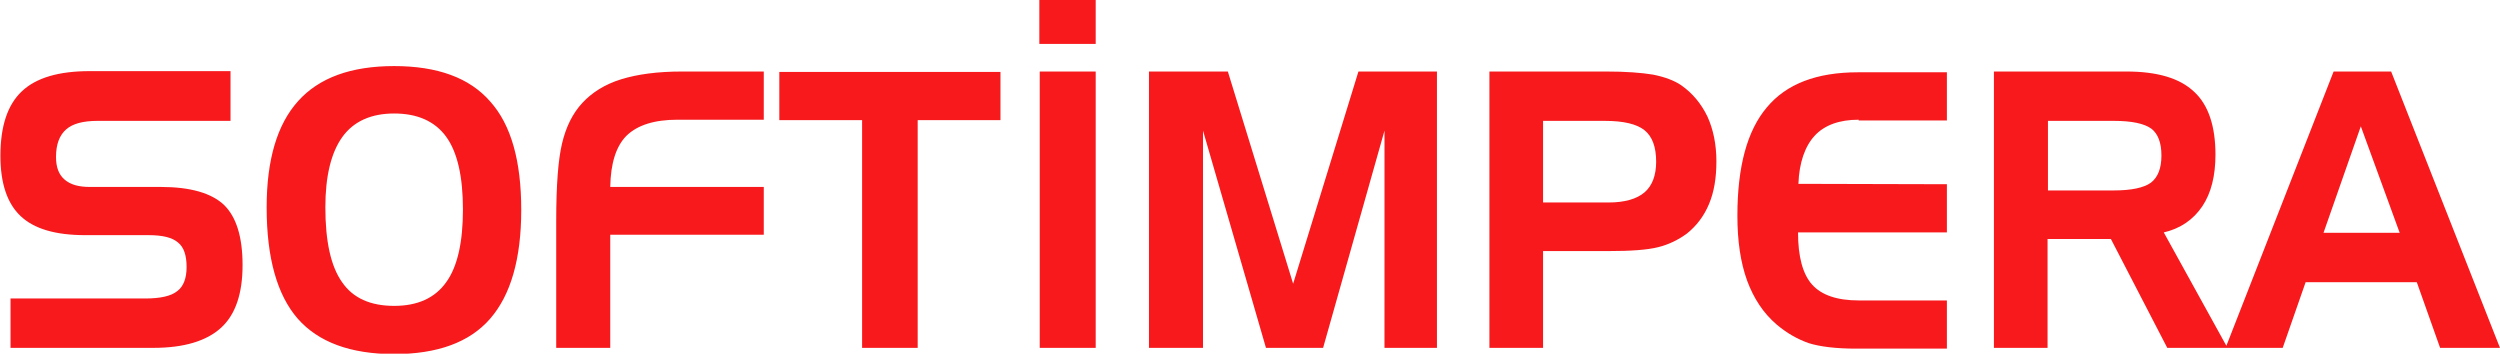 <?xml version="1.0" encoding="UTF-8"?>
<!DOCTYPE svg PUBLIC "-//W3C//DTD SVG 1.1//EN" "http://www.w3.org/Graphics/SVG/1.1/DTD/svg11.dtd">
<!-- Creator: CorelDRAW -->
<svg xmlns="http://www.w3.org/2000/svg" xml:space="preserve" width="4.446in" height="0.629in" style="shape-rendering:geometricPrecision; text-rendering:geometricPrecision; image-rendering:optimizeQuality; fill-rule:evenodd; clip-rule:evenodd"
viewBox="0 0 6.43 0.91"
 xmlns:xlink="http://www.w3.org/1999/xlink">
 <defs>
  <style type="text/css">
   <![CDATA[
    .fil1 {fill:#F7191C}
    .fil0 {fill:#F7191C;fill-rule:nonzero}
   ]]>
  </style>
 </defs>
 <g id="Layer_x0020_1">
  <g id="_290335744">
   <path id="_290335576" class="fil0" d="M0.592 0.311l-0.342 0c-0.037,0 -0.064,0.007 -0.081,0.022 -0.017,0.015 -0.026,0.038 -0.026,0.071 0,0.026 0.007,0.045 0.022,0.058 0.015,0.013 0.036,0.019 0.065,0.019l0.183 0c0.076,0 0.13,0.016 0.162,0.046 0.032,0.031 0.048,0.083 0.048,0.155 0,0.073 -0.018,0.127 -0.055,0.161 -0.037,0.034 -0.095,0.052 -0.174,0.052l-0.368 0 0 -0.127 0.346 0c0.039,0 0.067,-0.006 0.083,-0.019 0.016,-0.012 0.024,-0.033 0.024,-0.062 0,-0.03 -0.007,-0.051 -0.022,-0.063 -0.015,-0.013 -0.04,-0.019 -0.076,-0.019l-0.163 0c-0.076,0 -0.131,-0.016 -0.166,-0.049 -0.035,-0.033 -0.052,-0.085 -0.052,-0.155 0,-0.076 0.018,-0.131 0.055,-0.166 0.037,-0.035 0.095,-0.052 0.175,-0.052l0.362 0 0 0.127zm0.093 0.222c0,-0.122 0.027,-0.213 0.081,-0.273 0.054,-0.06 0.136,-0.09 0.247,-0.09 0.111,0 0.194,0.03 0.247,0.091 0.054,0.06 0.08,0.153 0.08,0.279 0,0.126 -0.027,0.219 -0.08,0.28 -0.053,0.061 -0.136,0.091 -0.247,0.091 -0.113,0 -0.195,-0.031 -0.248,-0.091 -0.053,-0.061 -0.08,-0.156 -0.08,-0.286zm0.328 -0.241c-0.059,0 -0.104,0.02 -0.133,0.06 -0.029,0.04 -0.044,0.101 -0.044,0.181 0,0.088 0.014,0.152 0.043,0.193 0.028,0.041 0.073,0.061 0.134,0.061 0.06,0 0.105,-0.02 0.134,-0.061 0.029,-0.04 0.043,-0.103 0.043,-0.187 0,-0.084 -0.014,-0.147 -0.043,-0.187 -0.029,-0.04 -0.074,-0.06 -0.134,-0.06zm0.417 0.276c0,-0.091 0.005,-0.157 0.015,-0.199 0.01,-0.042 0.027,-0.077 0.052,-0.104 0.025,-0.027 0.058,-0.048 0.1,-0.061 0.042,-0.013 0.094,-0.02 0.156,-0.02l0.211 0 0 0.124 -0.222 0c-0.06,0 -0.103,0.014 -0.131,0.041 -0.027,0.027 -0.041,0.071 -0.042,0.132l0.395 0 0 0.123 -0.395 0 0 0.291 -0.139 0 0 -0.327zm0.786 -0.259l-0.212 0 0 -0.124 0.569 0 0 0.124 -0.213 0 0 0.586 -0.143 0 0 -0.586z"/>
   <g>
    <path id="_290335552" class="fil0" d="M2.818 0.895l-0.144 0 0 -0.711 0.144 0 0 0.711zm0.137 -0.711l0.203 0 0.168 0.546 0.168 -0.546 0.202 0 0 0.711 -0.135 0 7.40272e-005 -0.559 -0.158 0.559 -0.147 0 -0.162 -0.559 -0 0.559 -0.139 0 0 -0.711zm0.876 0l0.3 0c0.051,0 0.091,0.003 0.121,0.008 0.03,0.006 0.054,0.015 0.072,0.027 0.03,0.021 0.052,0.048 0.068,0.081 0.015,0.033 0.023,0.072 0.023,0.115 0,0.043 -0.006,0.079 -0.019,0.11 -0.013,0.031 -0.032,0.056 -0.057,0.076 -0.022,0.016 -0.046,0.028 -0.074,0.035 -0.028,0.007 -0.07,0.01 -0.128,0.01l-0.168 0 0 0.249 -0.138 0 0 -0.711zm0.298 0.127l-0.16 0 0 0.21 0.168 0c0.042,0 0.073,-0.009 0.093,-0.026 0.02,-0.017 0.03,-0.044 0.03,-0.079 0,-0.038 -0.01,-0.065 -0.03,-0.081 -0.02,-0.016 -0.054,-0.024 -0.102,-0.024zm0.652 -0.003c-0.05,0 -0.088,0.014 -0.113,0.041 -0.025,0.027 -0.04,0.069 -0.042,0.124l0.382 0.001 0 0.124 -0.383 0c0,0.062 0.012,0.107 0.036,0.134 0.024,0.027 0.064,0.041 0.12,0.041l0.227 0 0 0.124 -0.234 0c-0.051,0 -0.092,-0.005 -0.121,-0.014 -0.029,-0.01 -0.057,-0.026 -0.083,-0.048 -0.034,-0.029 -0.059,-0.067 -0.076,-0.113 -0.017,-0.047 -0.025,-0.102 -0.025,-0.167 0,-0.126 0.025,-0.219 0.076,-0.279 0.05,-0.06 0.128,-0.09 0.234,-0.09l0.229 0 0 0.124 -0.227 0zm0.656 0.003l-0.169 0 0 0.179 0.169 0c0.046,0 0.078,-0.007 0.096,-0.02 0.018,-0.014 0.027,-0.037 0.027,-0.07 0,-0.033 -0.009,-0.056 -0.026,-0.069 -0.018,-0.013 -0.05,-0.02 -0.096,-0.02zm-0.307 -0.127l0.34 0c0.079,0 0.137,0.017 0.174,0.052 0.037,0.034 0.055,0.089 0.055,0.162 0,0.054 -0.011,0.099 -0.034,0.133 -0.023,0.034 -0.056,0.057 -0.099,0.067l0.164 0.297 -0.155 0 -0.145 -0.28 -0.163 0 0 0.28 -0.138 0 0 -0.711zm0.943 0.141l-0.096 0.274 0.196 0 -0.1 -0.274zm-0.068 -0.141l0.146 0 0.28 0.711 -0.154 0 -0.06 -0.169 -0.286 0 -0.059 0.169 -0.147 0 0.278 -0.711z"/>
    <polygon id="_290335936" class="fil1" points="2.673,0 2.818,0 2.818,0.113 2.673,0.113 "/>
   </g>
  </g>
 </g>
</svg>
